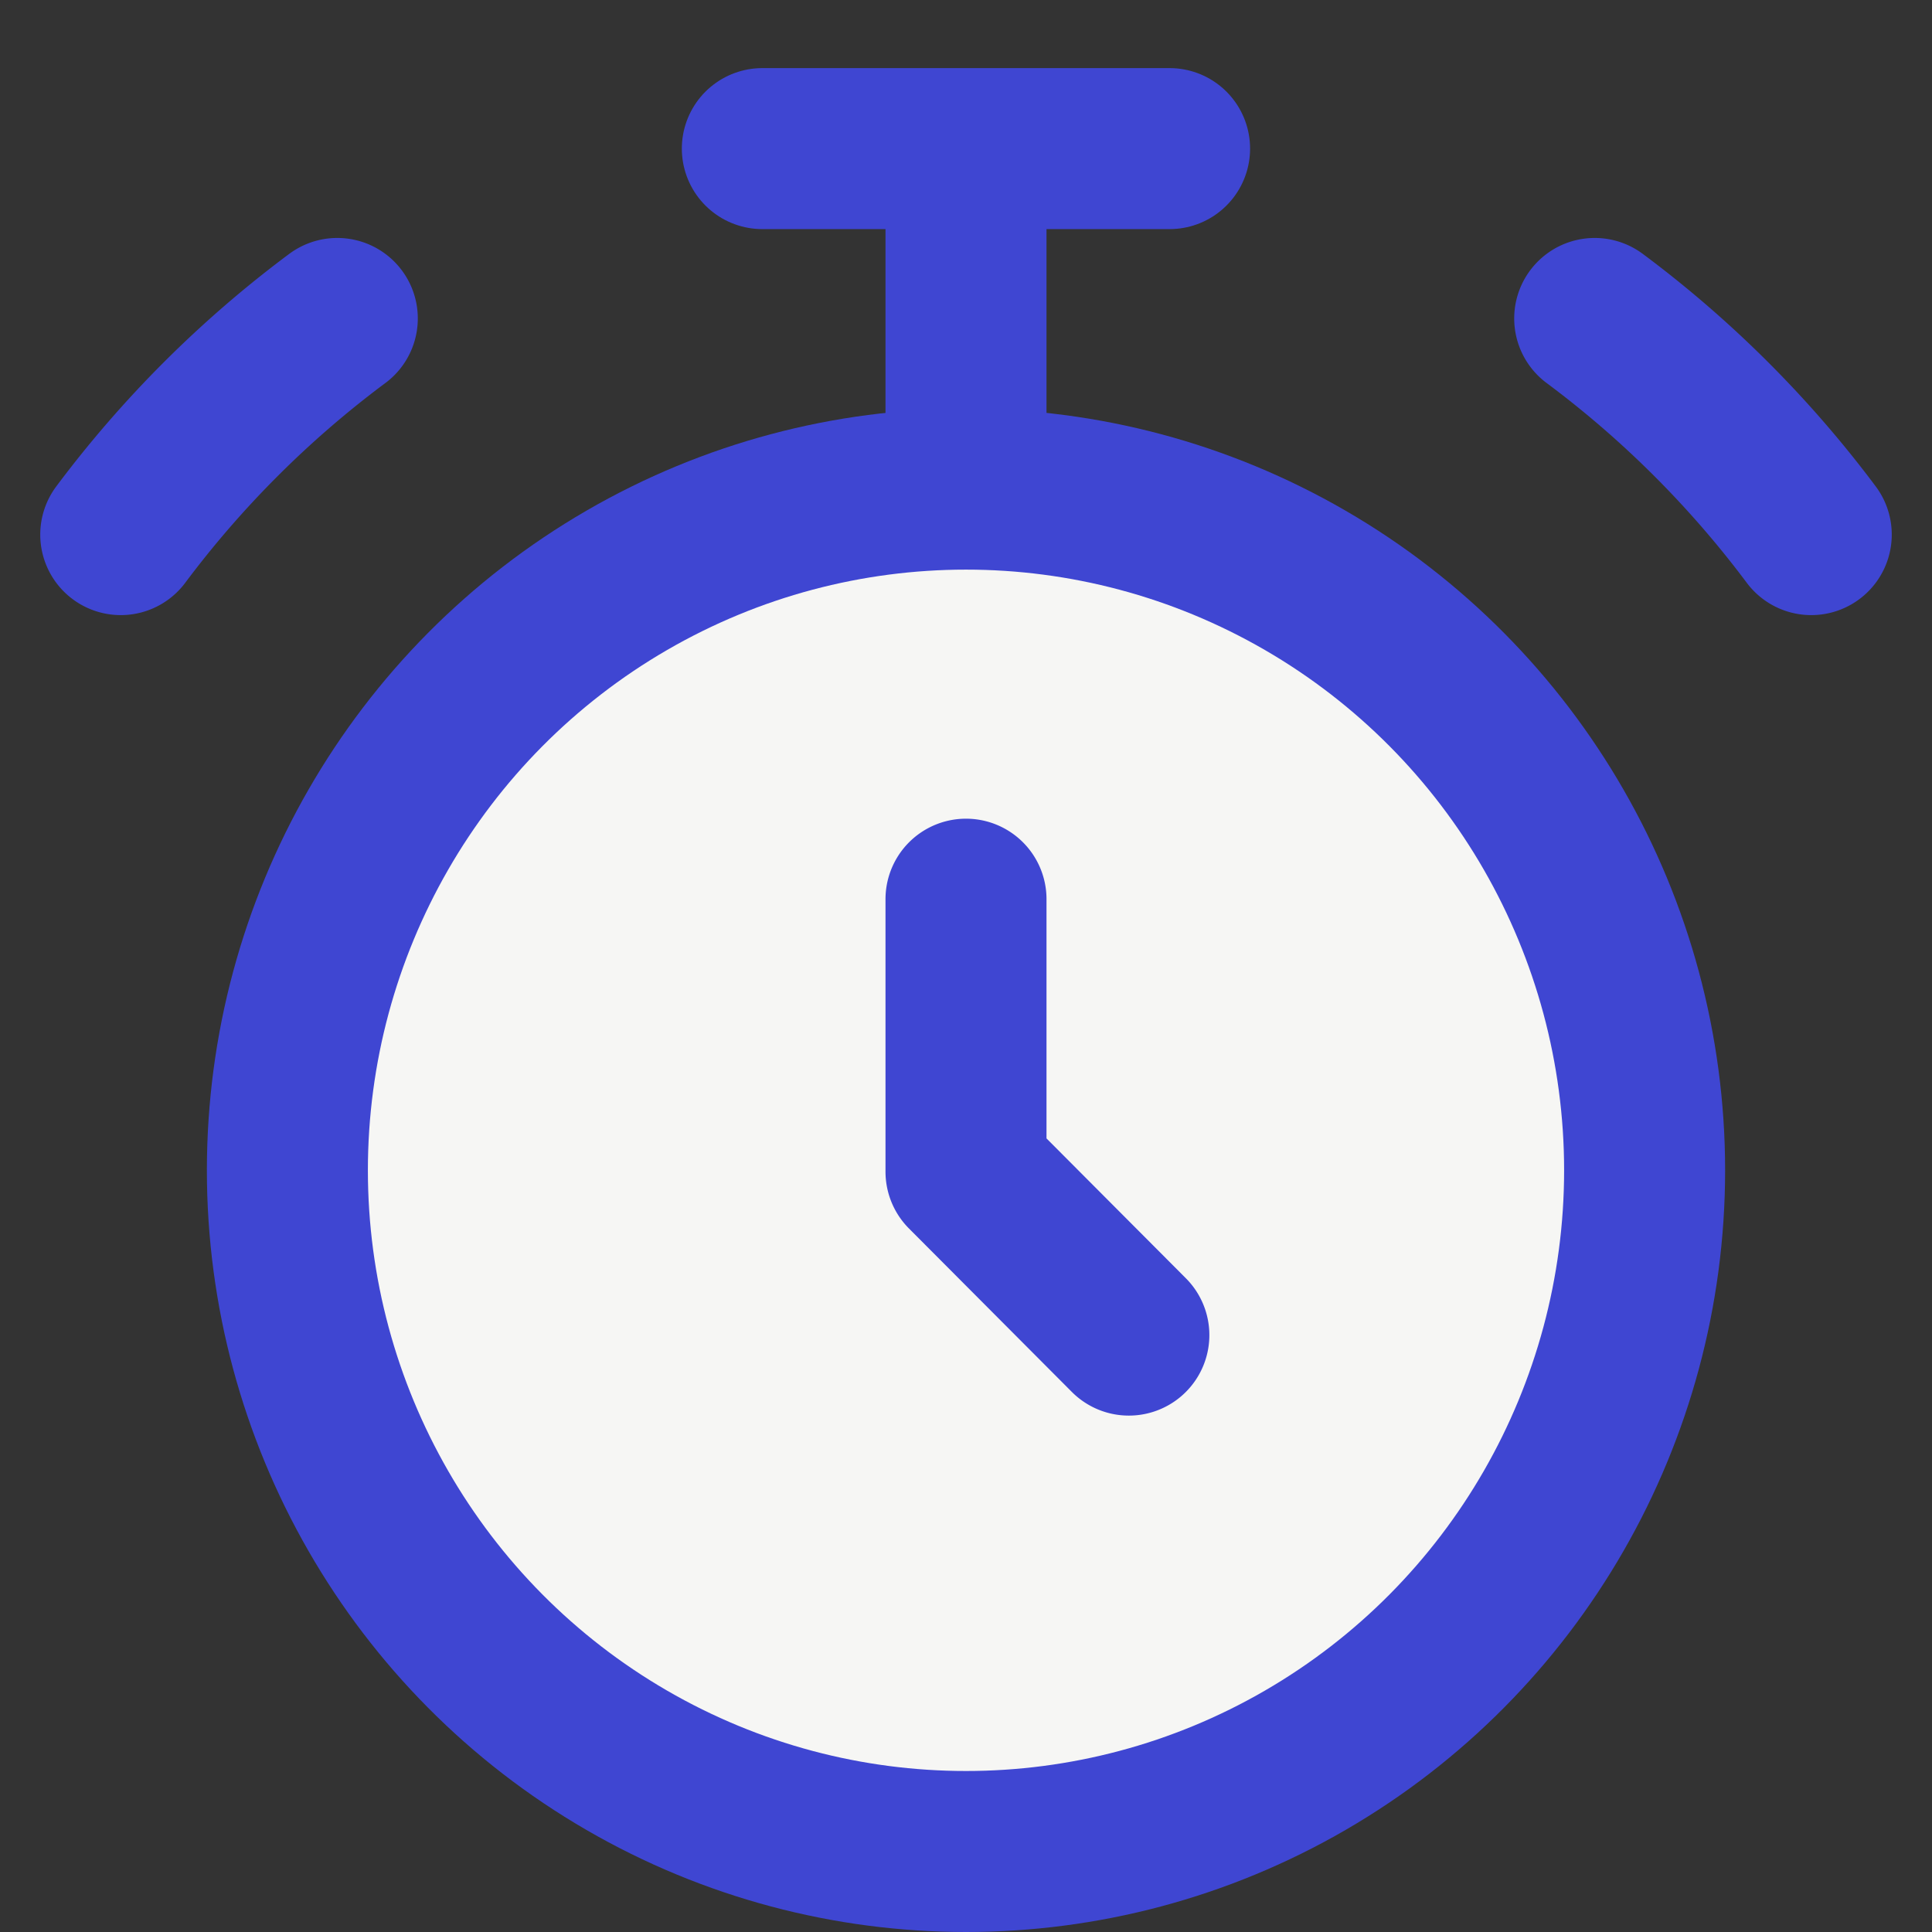 <?xml version="1.0" encoding="utf-8"?>
<svg xmlns="http://www.w3.org/2000/svg" width="24" height="24" viewBox="0 0 24 24">
    <rect x="0" y="0" width="24" height="24" fill="#333333" stroke="none"/>
    <g transform="translate(1.5 1)" fill="#F6F6F4" fill-rule="nonzero" stroke="#3F46D2" stroke-width="2" stroke-linecap="round" stroke-linejoin="round">
        <path d="M7.97.846h5.059M10.5.846v4.231"/>
        <ellipse cx="10.5" cy="13.538" rx="8.43" ry="8.462"/>
        <path d="M0 5.641a13.22 13.22 0 0 1 2.69-2.685M21 5.641a13.22 13.22 0 0 0-2.69-2.685M10.5 10.17v3.385l2.023 2.03"/>
    </g>
</svg>